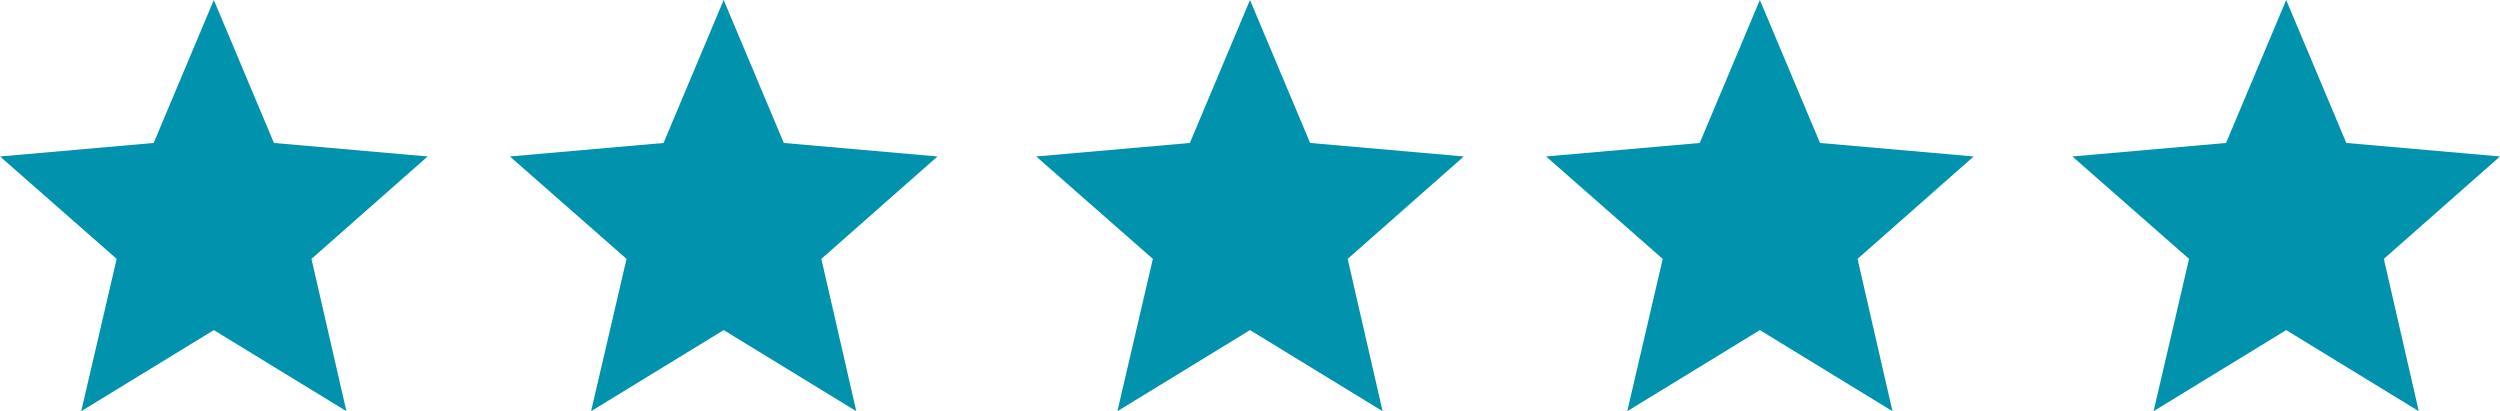 <?xml version="1.0" encoding="UTF-8"?>
<svg width="152px" height="25px" viewBox="0 0 152 25" version="1.1" xmlns="http://www.w3.org/2000/svg" xmlns:xlink="http://www.w3.org/1999/xlink">
    <title>5-stars icon@1x</title>
    <g id="Mockups" stroke="none" stroke-width="1" fill="none" fill-rule="evenodd">
        <g id="LP-Desktop" transform="translate(-575, -2715)" fill="#0193AD" fill-rule="nonzero">
            <g id="5-stars-icon" transform="translate(575, 2715)">
                <polygon id="Path" points="13 20.07 4.938 25 7.094 15.74 0 9.513 9.344 8.692 13 0 16.656 8.692 26 9.513 18.938 15.74 21.062 25"></polygon>
                <polygon id="Path" points="44 20.07 35.938 25 38.094 15.74 31 9.513 40.344 8.692 44 0 47.656 8.692 57 9.513 49.938 15.74 52.062 25"></polygon>
                <polygon id="Path" points="76 20.07 67.938 25 70.094 15.74 63 9.513 72.344 8.692 76 0 79.656 8.692 89 9.513 81.938 15.74 84.062 25"></polygon>
                <polygon id="Path" points="107 20.07 98.938 25 101.094 15.74 94 9.513 103.344 8.692 107 0 110.656 8.692 120 9.513 112.938 15.74 115.062 25"></polygon>
                <polygon id="Path" points="139 20.07 130.938 25 133.094 15.74 126 9.513 135.344 8.692 139 0 142.656 8.692 152 9.513 144.938 15.74 147.062 25"></polygon>
            </g>
        </g>
    </g>
</svg>